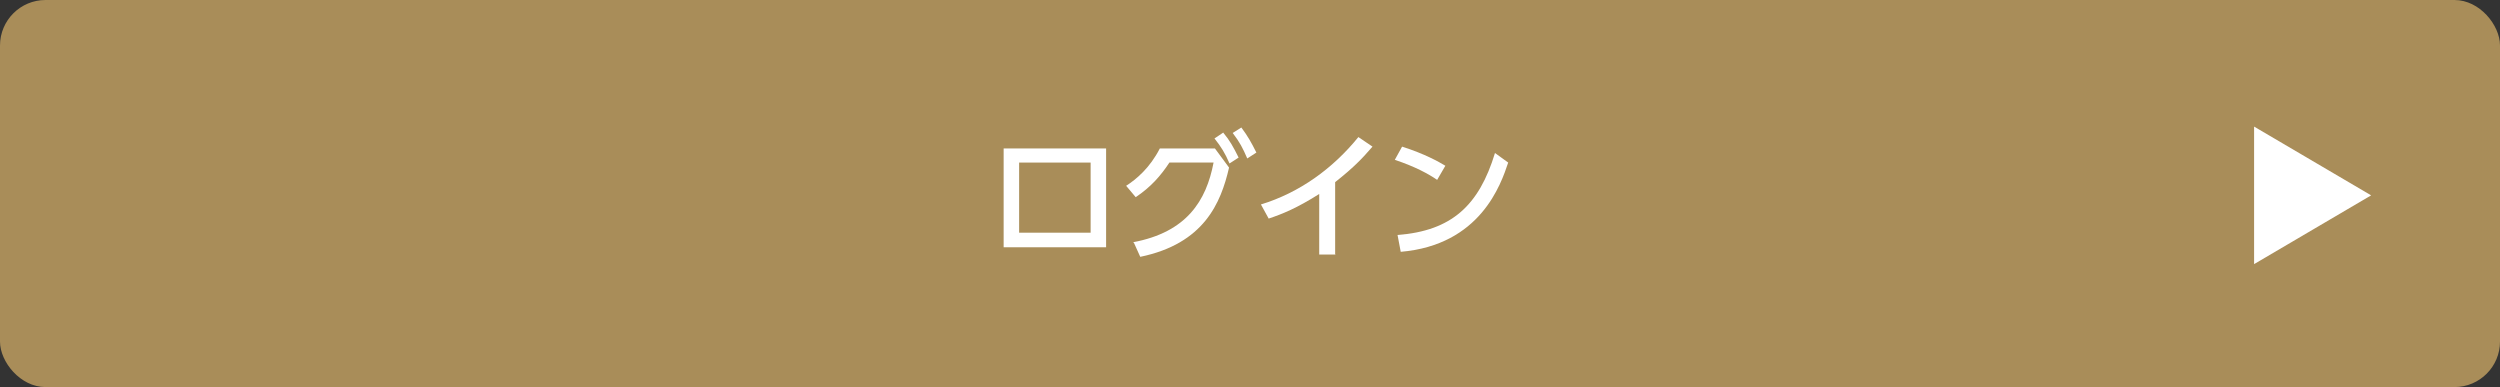 <?xml version="1.0" encoding="UTF-8"?>
<svg id="_レイヤー_2" data-name="レイヤー 2" xmlns="http://www.w3.org/2000/svg" width="549" height="85" viewBox="0 0 549 85">
  <rect x="0" y="0" width="549" height="85" fill="#333333" stroke="none"/>
  <defs>
    <style>
      .cls-1 {
        isolation: isolate;
      }

      .cls-2 {
        fill: #fff;
      }

      .cls-3 {
        fill: #a98d59;
      }
    </style>
  </defs>
  <g id="_レイヤー_1-2" data-name="レイヤー 1">
    <g>
      <rect class="cls-3" width="549" height="85" rx="10" ry="10"/>
      <g id="_入会申し込みはこちら" data-name="入会申し込みはこちら" class="cls-1">
        <g class="cls-1">
          <path class="cls-2" d="M242.9,32.6v21.7h-22.5v-21.7h22.5ZM239.5,35.7h-15.7v15.4h15.7v-15.4Z"/>
          <path class="cls-2" d="M248.8,53.2c11.8-2.2,16.1-9.1,17.7-17.5h-9.7c-1.9,2.9-4.1,5.4-7.4,7.6l-2.1-2.5c2.2-1.4,5.2-3.9,7.4-8.2h12.1l3.1,4.2c-1.8,7.8-5.5,16.7-19.5,19.6l-1.4-3.1ZM268.6,29.1c1.5,1.8,2.2,3.1,3.4,5.5l-2,1.3c-1-2.3-1.8-3.6-3.3-5.5l1.8-1.2ZM272.6,28c1.4,1.9,2.1,3.1,3.3,5.5l-2,1.3c-1-2.3-1.6-3.5-3.2-5.6l1.9-1.2Z"/>
          <path class="cls-2" d="M293.3,55.9h-3.6v-13.3c-4.9,3.1-8.1,4.4-11.1,5.4l-1.7-3.1c8.5-2.6,15.8-7.9,21.4-14.8l3.1,2.1c-2.4,2.8-4.3,4.7-8.2,7.8v15.8Z"/>
          <path class="cls-2" d="M315.6,39.5c-1.9-1.3-4.8-2.9-9.3-4.4l1.6-2.9c5,1.6,8,3.3,9.5,4.2l-1.8,3.1ZM306.9,51.6c11.9-.9,17.9-6.5,21.4-18l2.9,2.1c-1.6,4.8-6.1,18.1-23.6,19.6l-.7-3.7Z"/>
        </g>
      </g>
      <path class="cls-2" d="M495,58v-30.2l25.7,15.1-25.7,15.1Z"/>
    </g>
  </g>
</svg>
